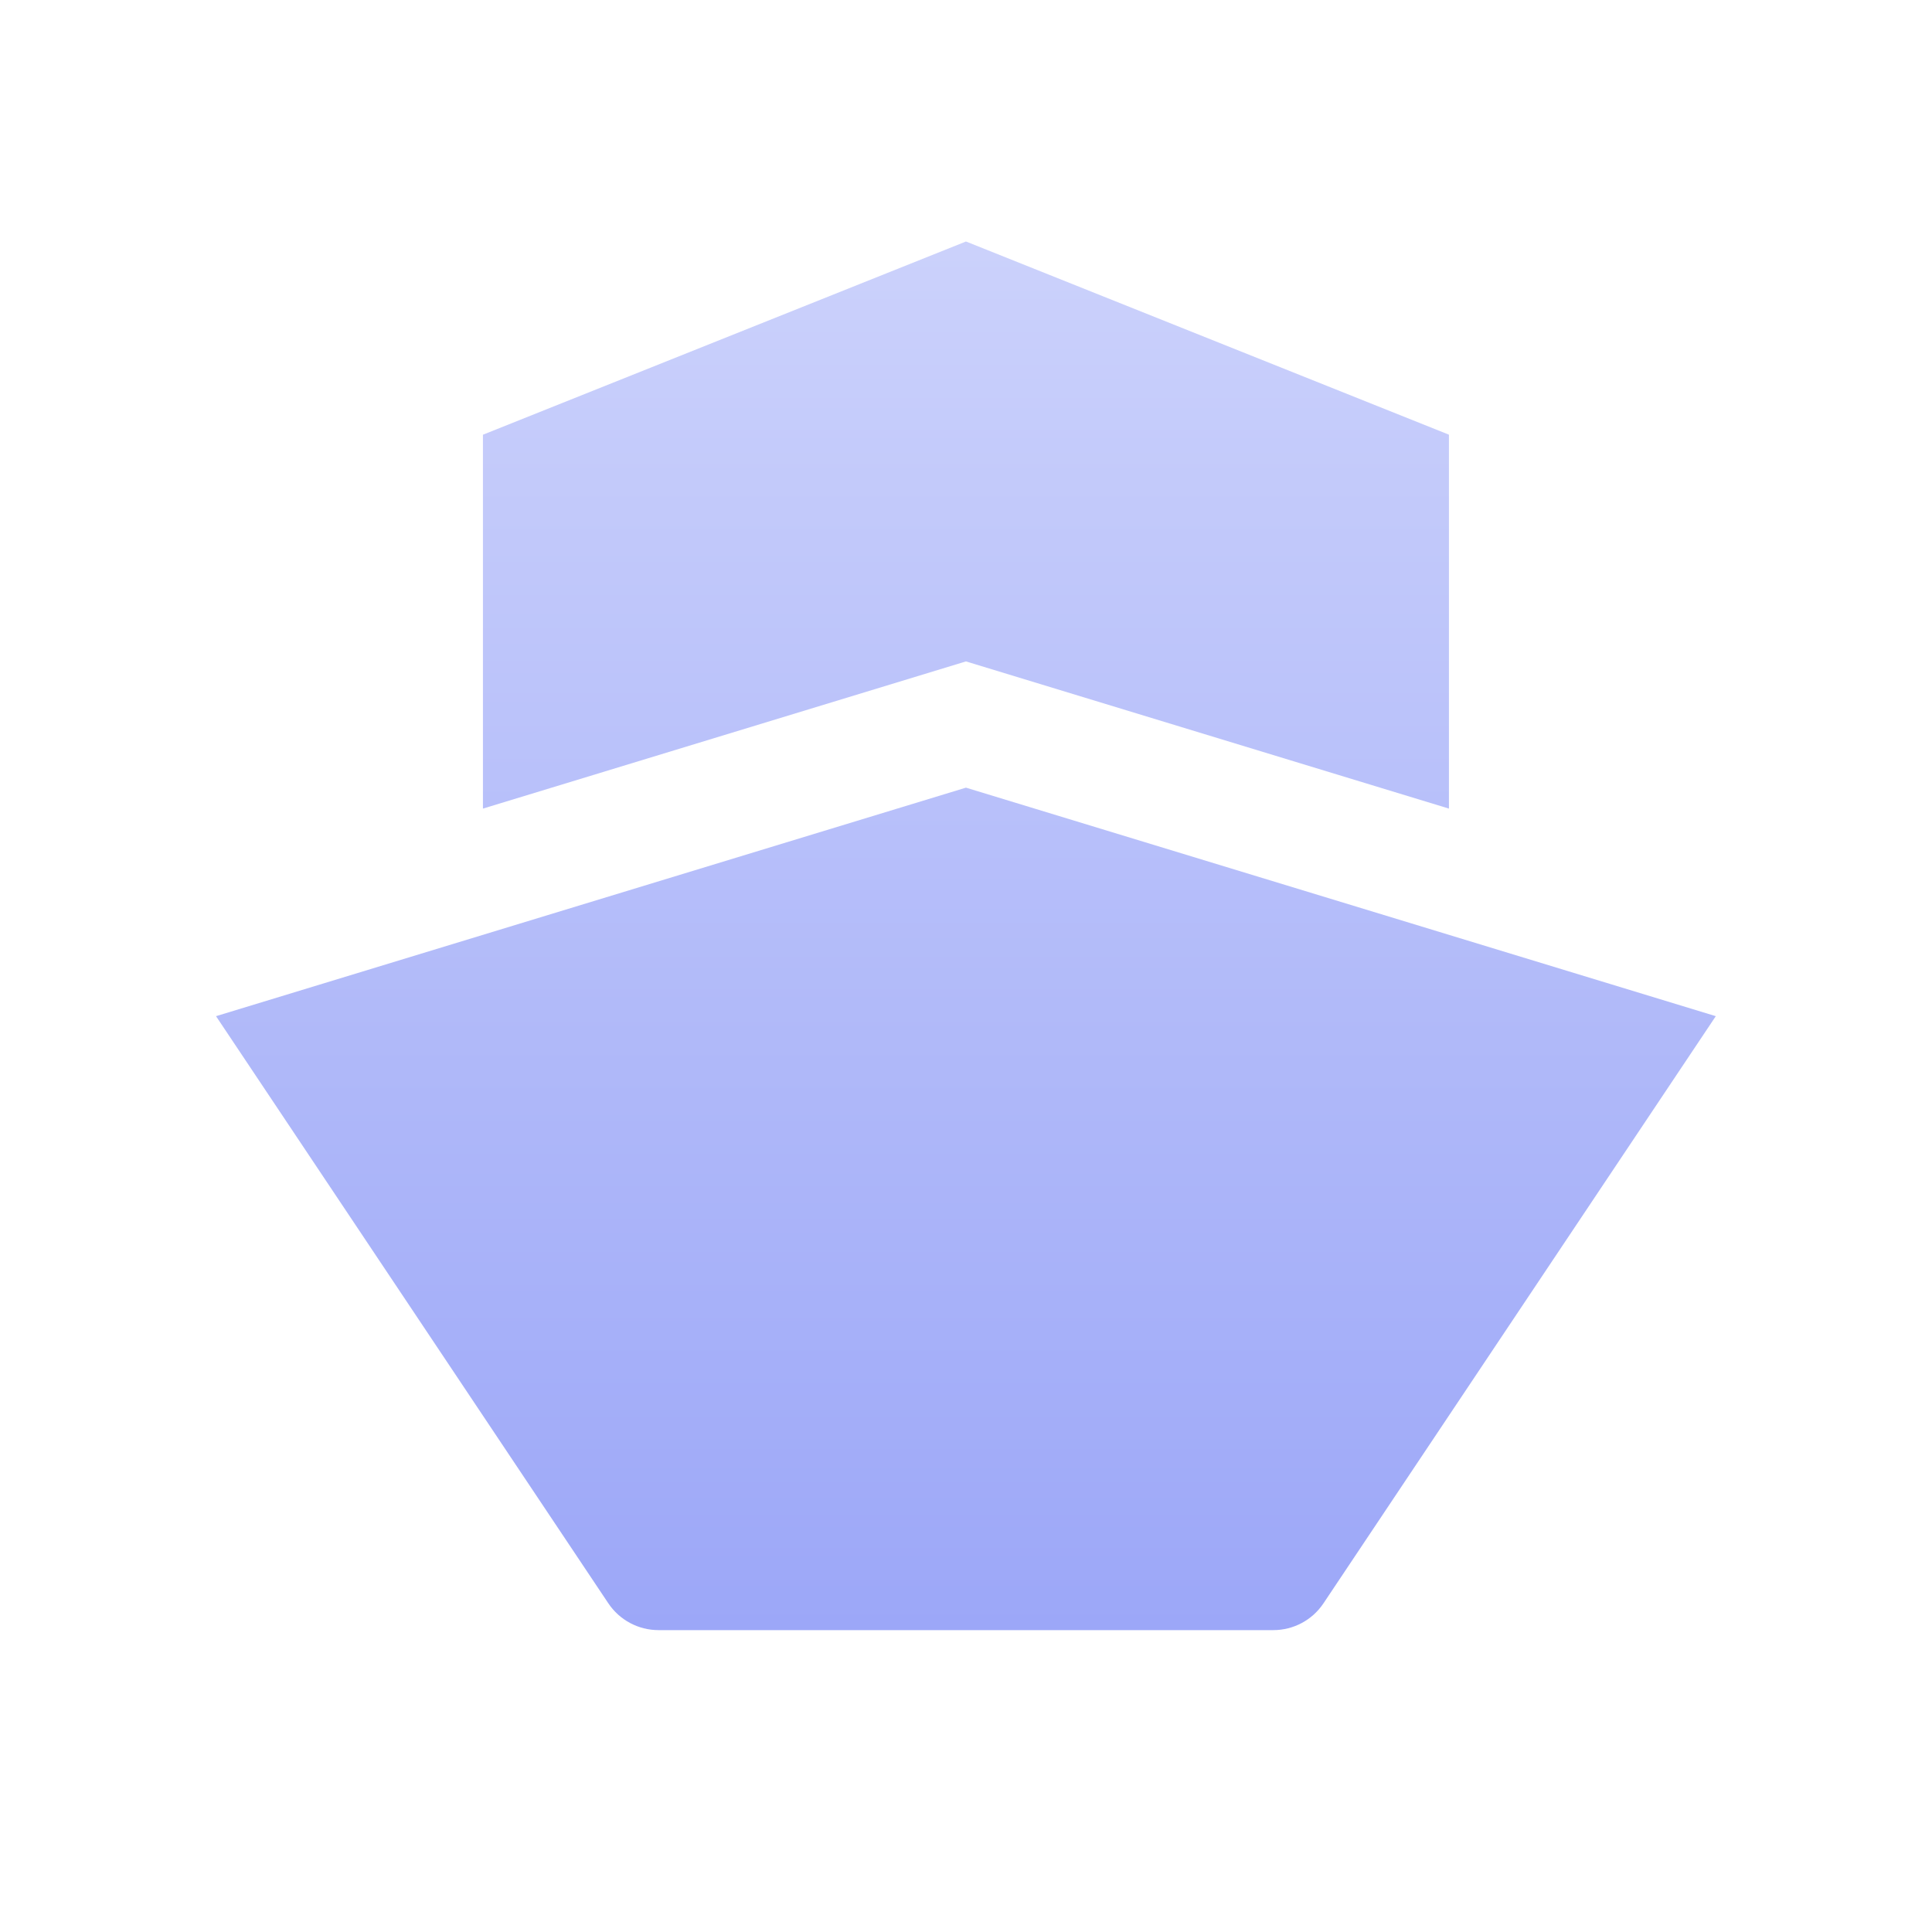 <?xml version="1.0" encoding="UTF-8"?>
<svg xmlns="http://www.w3.org/2000/svg" width="32" height="32" viewBox="0 0 32 32" fill="none">
  <path fill-rule="evenodd" clip-rule="evenodd" d="M7.999 7.2L15.999 4L23.999 7.2V13.393L15.999 10.955L7.999 13.393V7.2ZM3.578 16.831L15.999 13.046L28.419 16.831L21.921 26.556C21.735 26.834 21.424 27 21.09 27H10.908C10.574 27 10.262 26.834 10.076 26.556L3.578 16.831Z" fill="url(#paint0_linear_1732_657)"></path>
  <defs>
    <linearGradient id="paint0_linear_1732_657" x1="15.634" y1="3.592" x2="15.634" y2="27" gradientUnits="userSpaceOnUse">
      <stop stop-color="#CCD2FB"></stop>
      <stop offset="1" stop-color="#9CA7F8"></stop>
    </linearGradient>
  </defs>
</svg>
